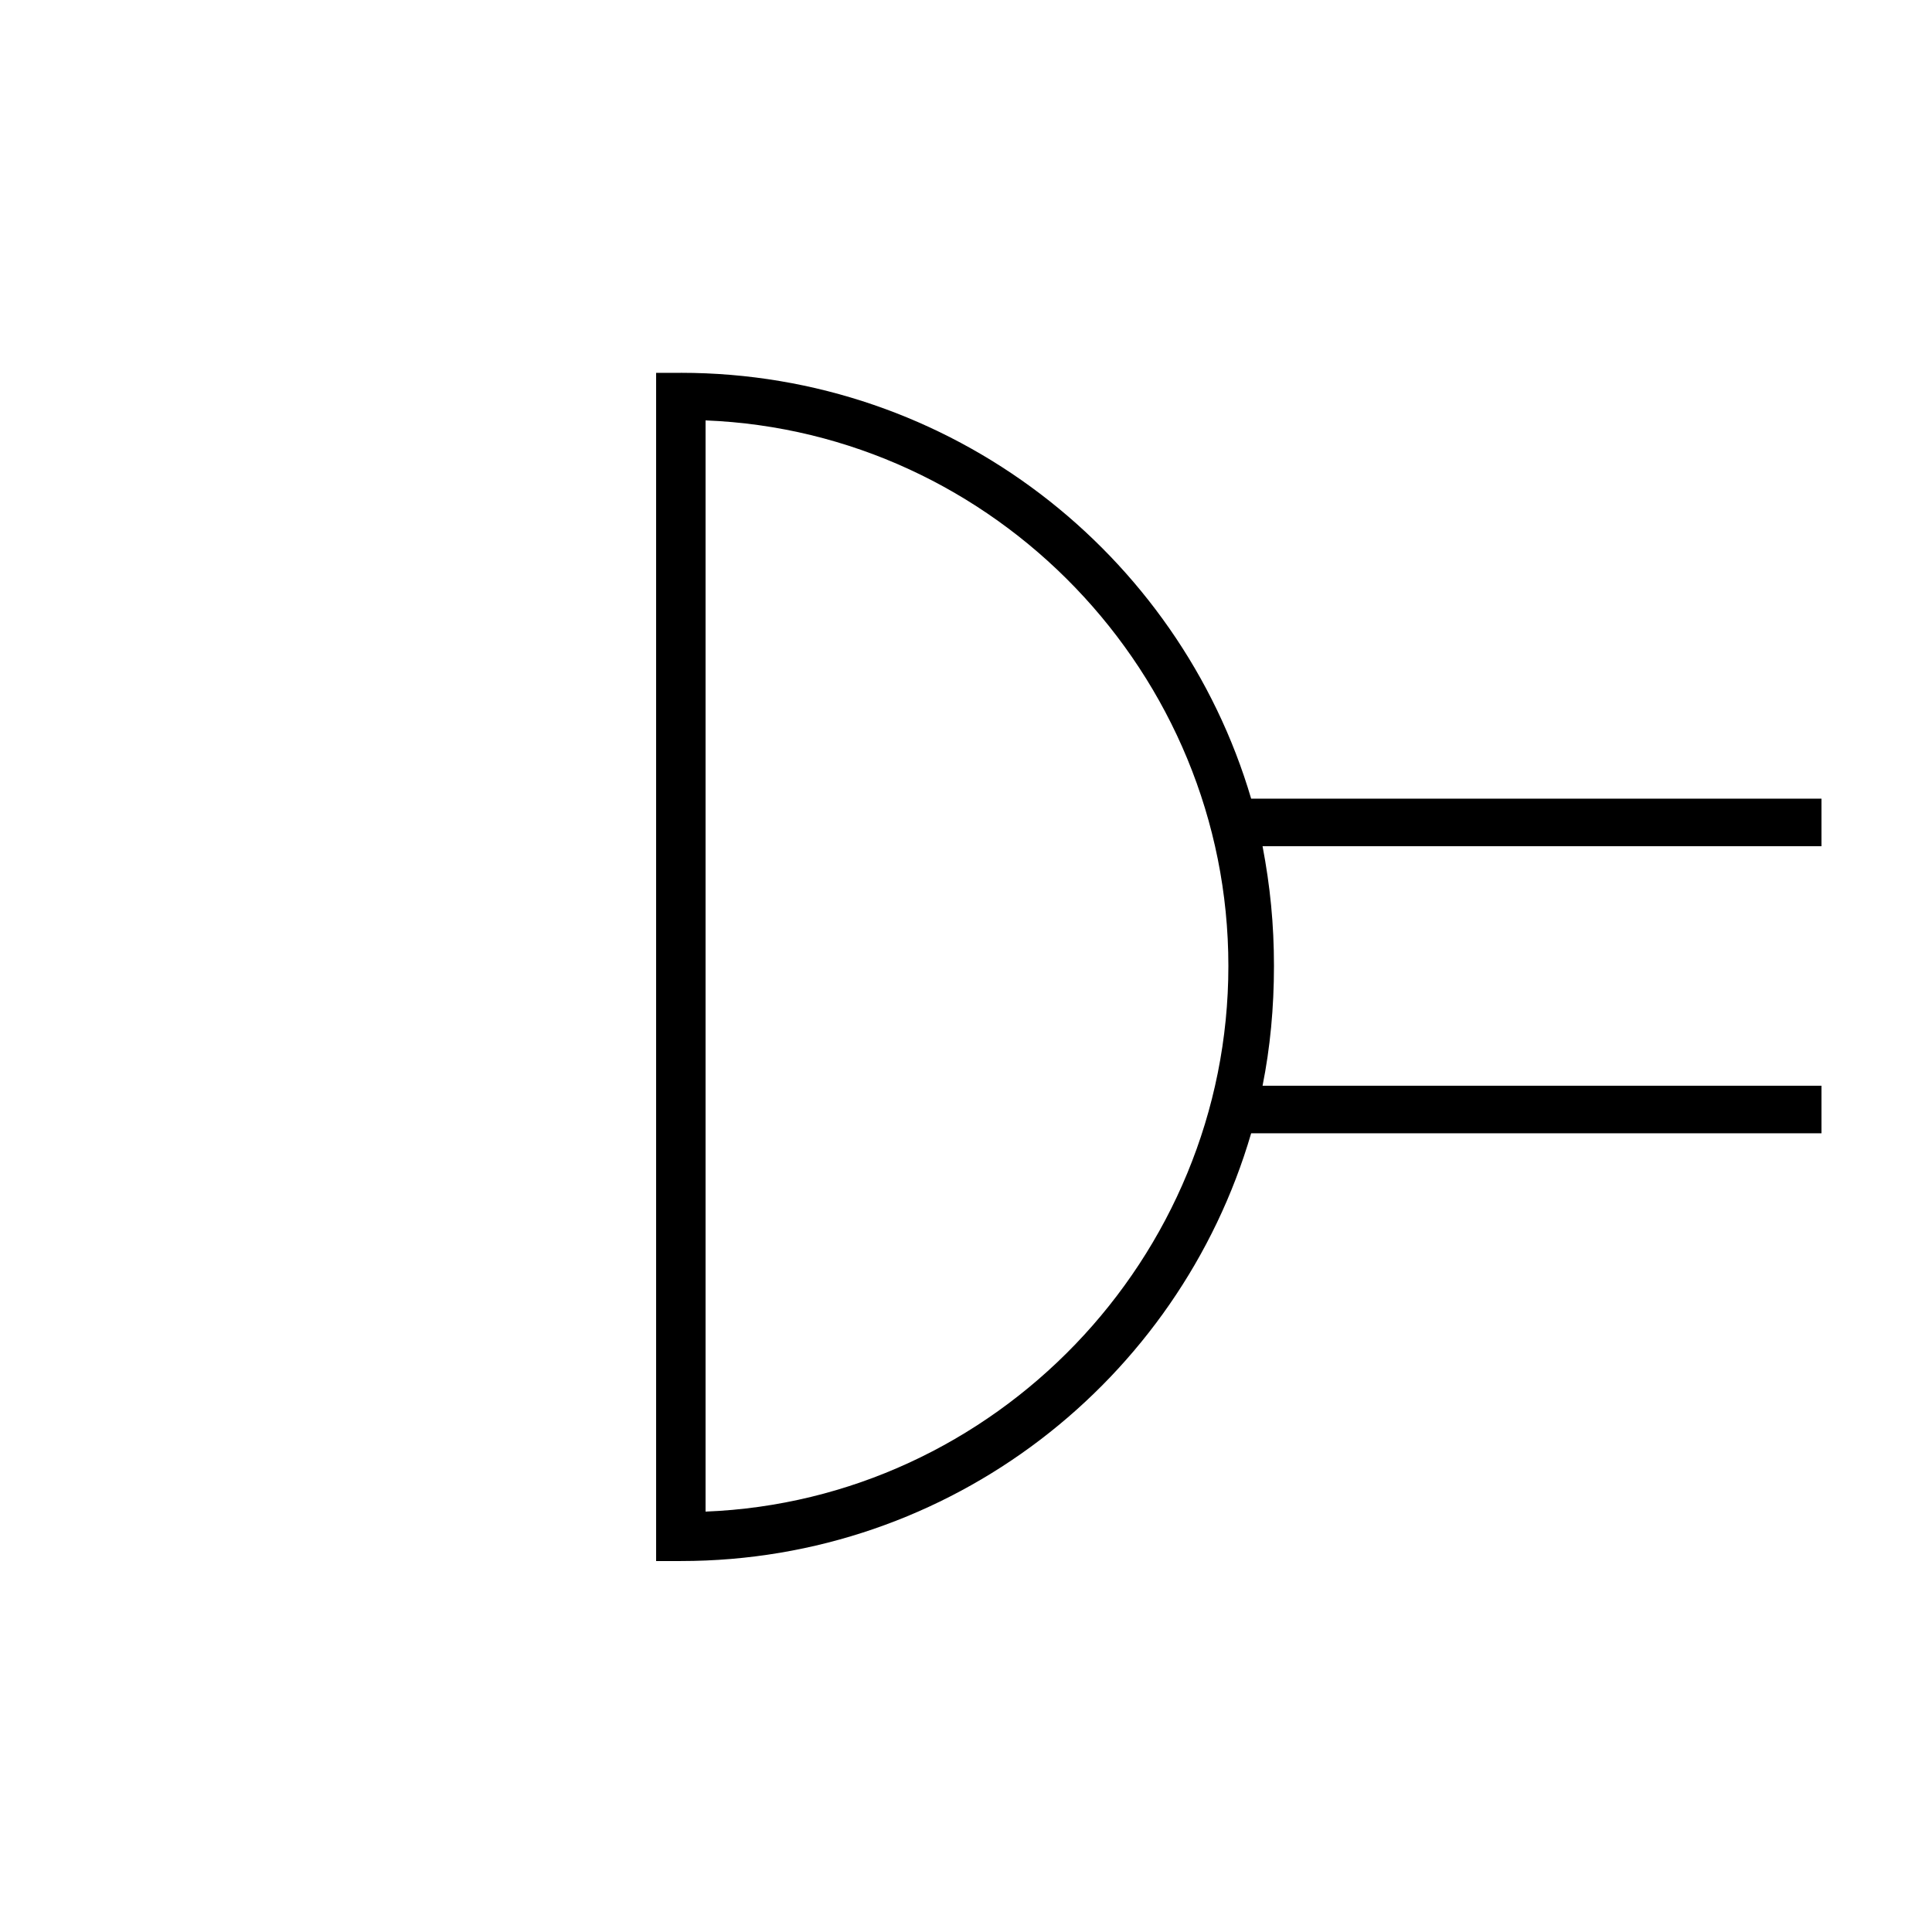 <?xml version="1.0" encoding="UTF-8"?>
<!-- Uploaded to: ICON Repo, www.iconrepo.com, Generator: ICON Repo Mixer Tools -->
<svg fill="#000000" width="800px" height="800px" version="1.1" viewBox="144 144 512 512" xmlns="http://www.w3.org/2000/svg">
 <path d="m324.43 242.81h-6.551v314.88h6.551c71.539 0 132-47.863 151.14-113.36h151.14v-12.594l-148.12-0.004c2.016-10.078 3.023-20.656 3.023-31.738s-1.008-21.16-3.023-31.738l148.12-0.004v-12.594h-151.14c-19.145-64.992-79.602-112.86-151.14-112.86zm6.551 301.79v-289.19c76.578 3.023 138.55 67.004 138.55 144.59 0 77.586-61.969 141.57-138.55 144.59z"/>
</svg>